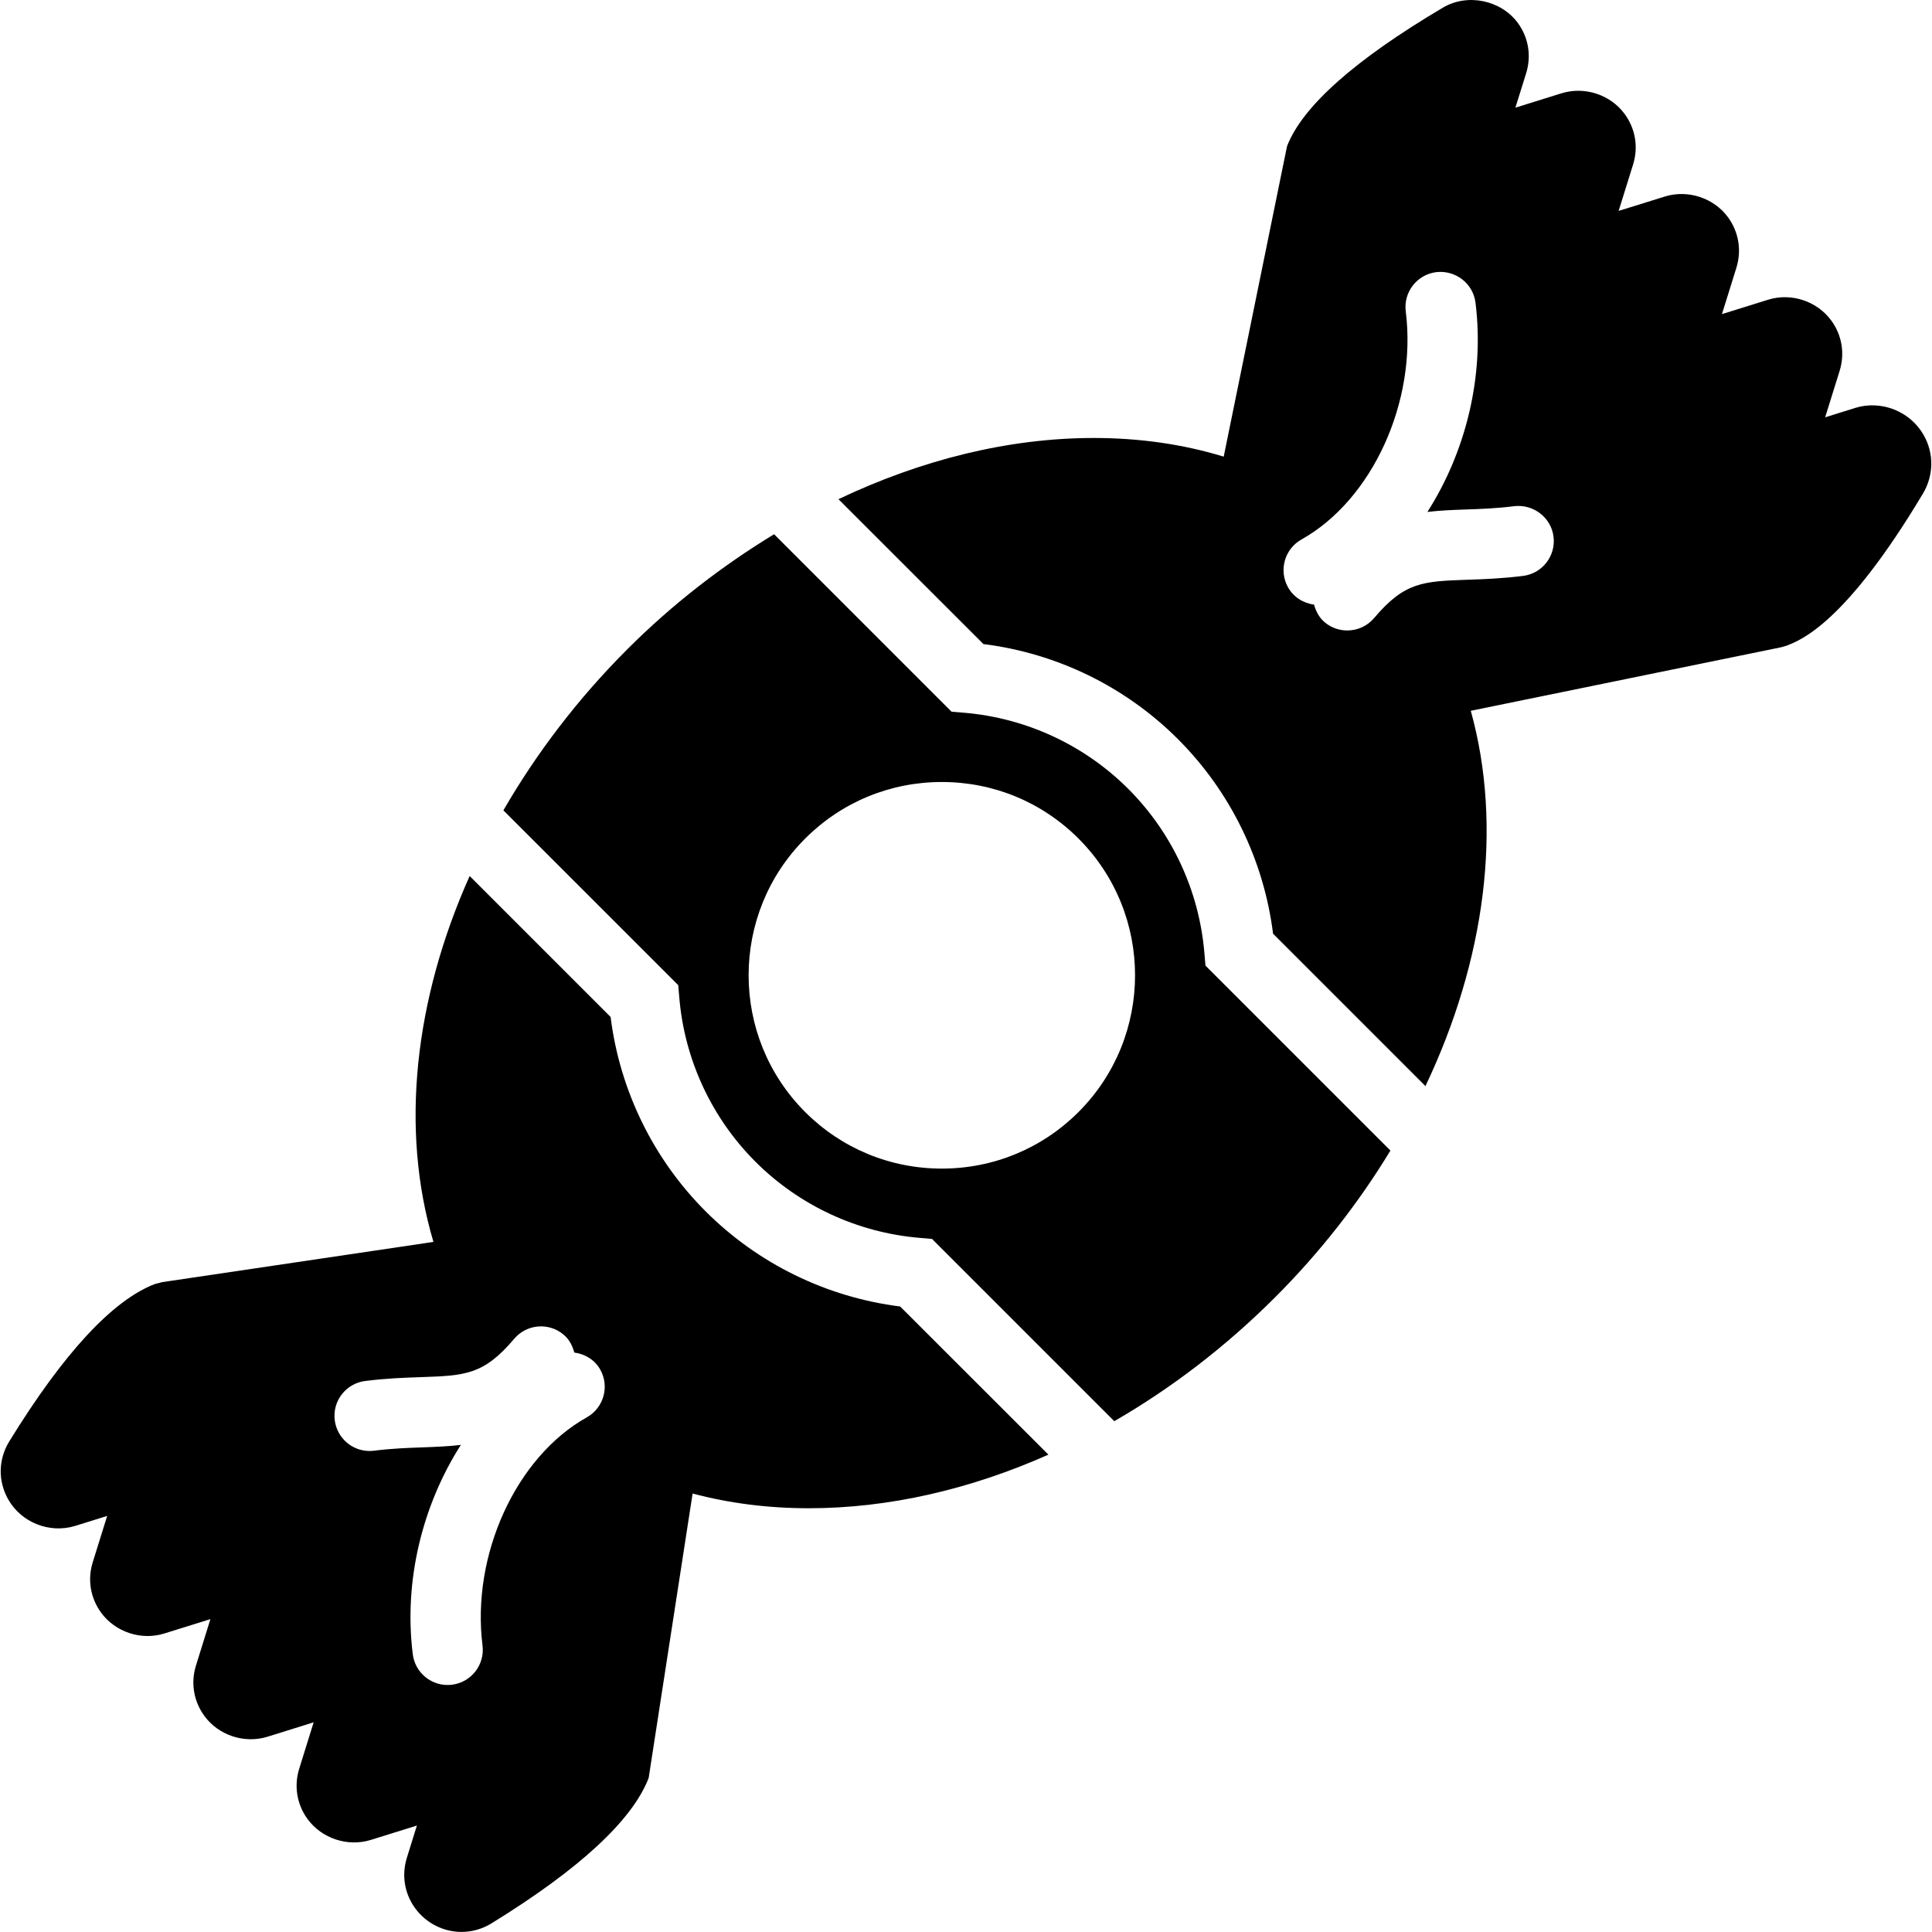 <?xml version="1.0" encoding="iso-8859-1"?>
<!-- Uploaded to: SVG Repo, www.svgrepo.com, Generator: SVG Repo Mixer Tools -->
<!DOCTYPE svg PUBLIC "-//W3C//DTD SVG 1.1//EN" "http://www.w3.org/Graphics/SVG/1.1/DTD/svg11.dtd">
<svg fill="#000000" height="800px" width="800px" version="1.1" id="Capa_1" xmlns="http://www.w3.org/2000/svg" xmlns:xlink="http://www.w3.org/1999/xlink" 
	 viewBox="0 0 54.963 54.963" xml:space="preserve">
<g>
	<path d="M34.294,27.47l-0.031-0.364c-0.149-1.761-0.918-3.417-2.165-4.663c-1.247-1.247-2.902-2.016-4.663-2.166l-0.364-0.03
		l-5.049-5.049c-1.474,0.897-2.886,1.983-4.176,3.273c-1.416,1.416-2.592,2.968-3.525,4.582l4.974,4.973l0.031,0.364
		c0.15,1.759,0.919,3.413,2.165,4.659c1.246,1.246,2.9,2.015,4.66,2.166l0.364,0.031l5.185,5.185
		c1.623-0.937,3.171-2.12,4.579-3.528c1.291-1.291,2.385-2.701,3.277-4.171L34.294,27.47z M30.683,31.635
		c-1.039,1.039-2.42,1.61-3.889,1.61c-1.469,0-2.85-0.571-3.889-1.61c-2.144-2.145-2.144-5.634,0-7.778
		c1.039-1.039,2.42-1.61,3.889-1.61c1.469,0,2.851,0.571,3.889,1.61C32.827,26.001,32.827,29.49,30.683,31.635z"/>
	<path d="M27.977,18.323c2.09,0.261,4.044,1.213,5.535,2.705c1.492,1.491,2.443,3.445,2.705,5.535l4.335,4.335
		c1.704-3.582,2.205-7.384,1.29-10.677l8.823-1.806l0.159-0.046c0.416-0.16,1.68-0.646,3.88-4.325
		c0.311-0.521,0.319-1.145,0.021-1.669c-0.381-0.671-1.199-1.001-1.944-0.771l-0.858,0.268l0.411-1.318
		c0.155-0.497,0.068-1.022-0.24-1.44c-0.403-0.548-1.135-0.791-1.788-0.589l-1.319,0.411l0.411-1.319
		c0.154-0.497,0.066-1.022-0.241-1.44c-0.403-0.549-1.142-0.787-1.788-0.588L46.048,6l0.411-1.319
		c0.155-0.497,0.067-1.022-0.241-1.44c-0.402-0.547-1.133-0.789-1.788-0.589l-1.319,0.411l0.306-0.979
		c0.154-0.496,0.067-1.019-0.238-1.433c-0.479-0.649-1.432-0.848-2.129-0.434c-2.507,1.483-3.999,2.811-4.436,3.944l-1.801,8.83
		c-1.154-0.353-2.393-0.531-3.696-0.531c-2.421,0-4.9,0.617-7.264,1.741L27.977,18.323z M37.027,15.346
		c2.012-1.126,3.287-3.915,2.965-6.488c-0.069-0.548,0.32-1.048,0.868-1.116c0.544-0.063,1.048,0.319,1.116,0.868
		c0.262,2.092-0.279,4.249-1.368,5.954c0.354-0.042,0.71-0.057,1.071-0.069c0.436-0.015,0.887-0.03,1.401-0.095
		c0.541-0.062,1.048,0.32,1.116,0.868s-0.32,1.048-0.868,1.116c-0.604,0.075-1.122,0.094-1.58,0.109
		c-1.264,0.044-1.787,0.062-2.656,1.089c-0.198,0.234-0.48,0.354-0.764,0.354c-0.228,0-0.458-0.077-0.645-0.236
		c-0.159-0.135-0.248-0.312-0.3-0.499c-0.301-0.041-0.581-0.209-0.741-0.494C36.373,16.225,36.545,15.616,37.027,15.346z"/>
	<path d="M25.608,37.168c-2.089-0.263-4.042-1.215-5.532-2.705c-1.491-1.49-2.443-3.442-2.705-5.531l-4.01-4.01
		c-1.572,3.516-1.982,7.206-1.03,10.409l-7.716,1.144L4.403,36.53c-1.203,0.463-2.595,1.968-4.137,4.472
		c-0.314,0.511-0.328,1.126-0.037,1.646c0.37,0.662,1.175,0.986,1.906,0.763l0.914-0.285l-0.41,1.316
		c-0.155,0.498-0.067,1.023,0.241,1.441c0.404,0.549,1.14,0.791,1.79,0.589l1.316-0.41l-0.41,1.317
		c-0.155,0.497-0.067,1.022,0.241,1.441c0.403,0.548,1.131,0.79,1.79,0.589l1.316-0.411l-0.41,1.317
		c-0.155,0.498-0.067,1.023,0.241,1.441c0.404,0.549,1.141,0.79,1.79,0.589l1.316-0.41l-0.284,0.913
		c-0.156,0.5-0.069,1.026,0.238,1.444c0.308,0.419,0.799,0.669,1.315,0.669c0.299,0,0.595-0.084,0.854-0.244
		c2.504-1.542,4.009-2.934,4.471-4.137l1.25-8.091c1.043,0.278,2.15,0.419,3.306,0.419c2.268,0,4.588-0.534,6.816-1.525
		L25.608,37.168z M16.692,40.323c-2.012,1.126-3.287,3.915-2.965,6.489c0.069,0.548-0.32,1.048-0.868,1.116
		c-0.042,0.005-0.084,0.008-0.125,0.008c-0.497,0-0.928-0.37-0.991-0.876c-0.262-2.092,0.278-4.249,1.368-5.954
		c-0.354,0.042-0.708,0.056-1.069,0.069c-0.437,0.016-0.888,0.031-1.402,0.096c-0.042,0.005-0.084,0.008-0.126,0.008
		c-0.497,0-0.927-0.37-0.991-0.876c-0.069-0.548,0.32-1.048,0.868-1.116c0.604-0.076,1.124-0.094,1.582-0.109
		c1.263-0.044,1.786-0.063,2.654-1.089c0.356-0.423,0.988-0.476,1.409-0.118c0.162,0.136,0.251,0.318,0.302,0.507
		c0.3,0.042,0.579,0.201,0.738,0.485C17.347,39.443,17.174,40.053,16.692,40.323z"/>
</g>
</svg>